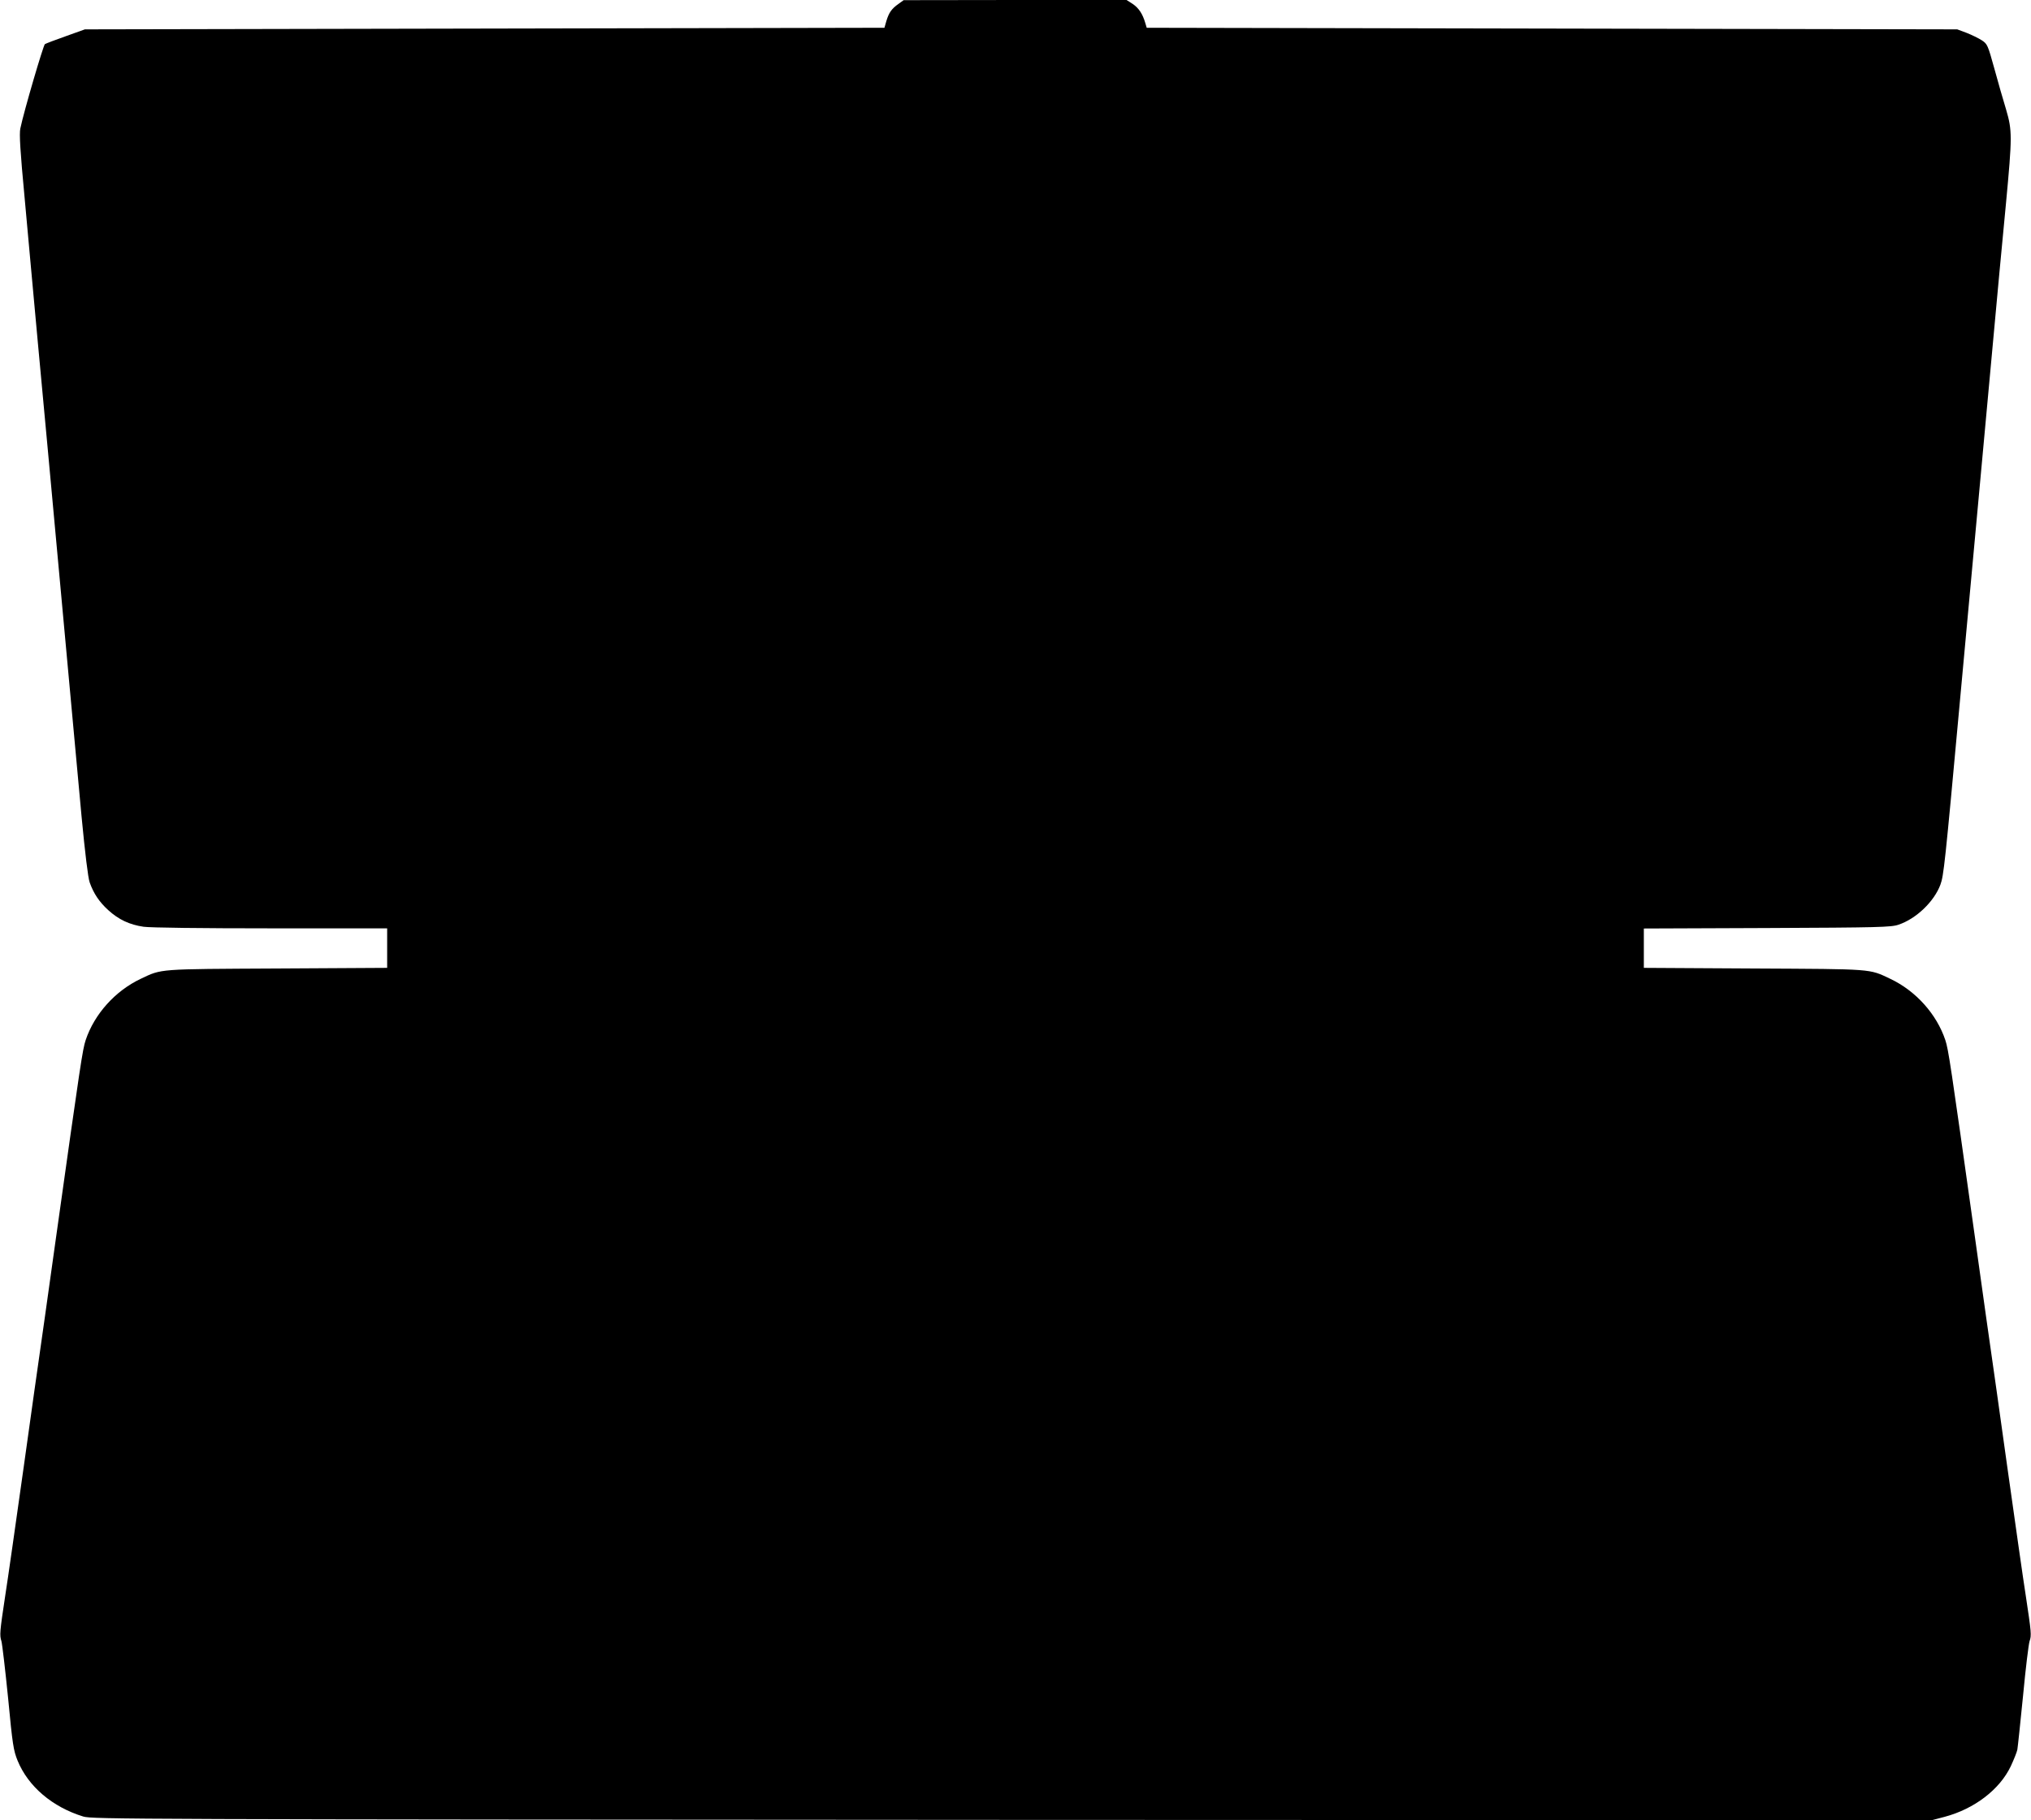 <?xml version="1.0" standalone="no"?>
<!DOCTYPE svg PUBLIC "-//W3C//DTD SVG 20010904//EN"
 "http://www.w3.org/TR/2001/REC-SVG-20010904/DTD/svg10.dtd">
<svg version="1.0" xmlns="http://www.w3.org/2000/svg"
 width="1280pt" height="1147pt" viewBox="0 0 1280 1147"
 preserveAspectRatio="xMidYMid meet">
<g transform="translate(0,1147) scale(0.1,-0.1)"
fill="#000000" stroke="none">
<path d="M5662 11445 c-43 -30 -60 -55 -76 -108 l-12 -42 -2519 -5 -2520 -5
-120 -43 c-66 -23 -125 -46 -132 -50 -10 -7 -132 -422 -155 -532 -7 -34 -1
-139 27 -435 19 -214 58 -633 85 -930 28 -297 55 -587 60 -645 5 -58 37 -400
70 -760 62 -676 86 -930 144 -1565 22 -231 41 -387 51 -415 25 -71 61 -124
117 -175 66 -60 134 -92 223 -105 42 -6 365 -10 803 -10 l732 0 0 -124 0 -125
-692 -4 c-758 -4 -726 -1 -861 -65 -161 -76 -292 -222 -347 -386 -20 -62 -30
-127 -190 -1266 -49 -355 -95 -674 -100 -710 -5 -36 -51 -355 -100 -710 -50
-355 -102 -721 -117 -815 -35 -231 -36 -249 -24 -287 5 -18 24 -179 42 -358
28 -295 34 -331 60 -395 67 -163 219 -292 414 -352 58 -17 270 -18 5855 -21
l5795 -2 80 21 c188 50 348 172 418 320 19 41 38 88 41 104 3 17 19 170 36
340 16 171 35 325 41 343 13 37 11 55 -24 287 -15 94 -67 460 -117 815 -49
355 -95 674 -100 710 -5 36 -51 355 -100 710 -160 1139 -170 1204 -190 1266
-55 164 -186 310 -347 386 -135 64 -103 61 -860 65 l-693 4 0 124 0 124 778 3
c699 3 782 5 827 21 111 37 224 145 264 252 21 57 29 131 121 1135 18 200 104
1132 130 1410 5 58 37 400 70 760 33 360 74 804 92 985 40 426 40 462 1 595
-18 58 -51 174 -74 258 -41 148 -44 155 -79 178 -20 13 -63 34 -96 47 l-59 22
-2554 5 -2554 5 -9 30 c-17 58 -41 94 -79 120 l-39 25 -702 0 -703 -1 -33 -24z"/>
</g>
</svg>
